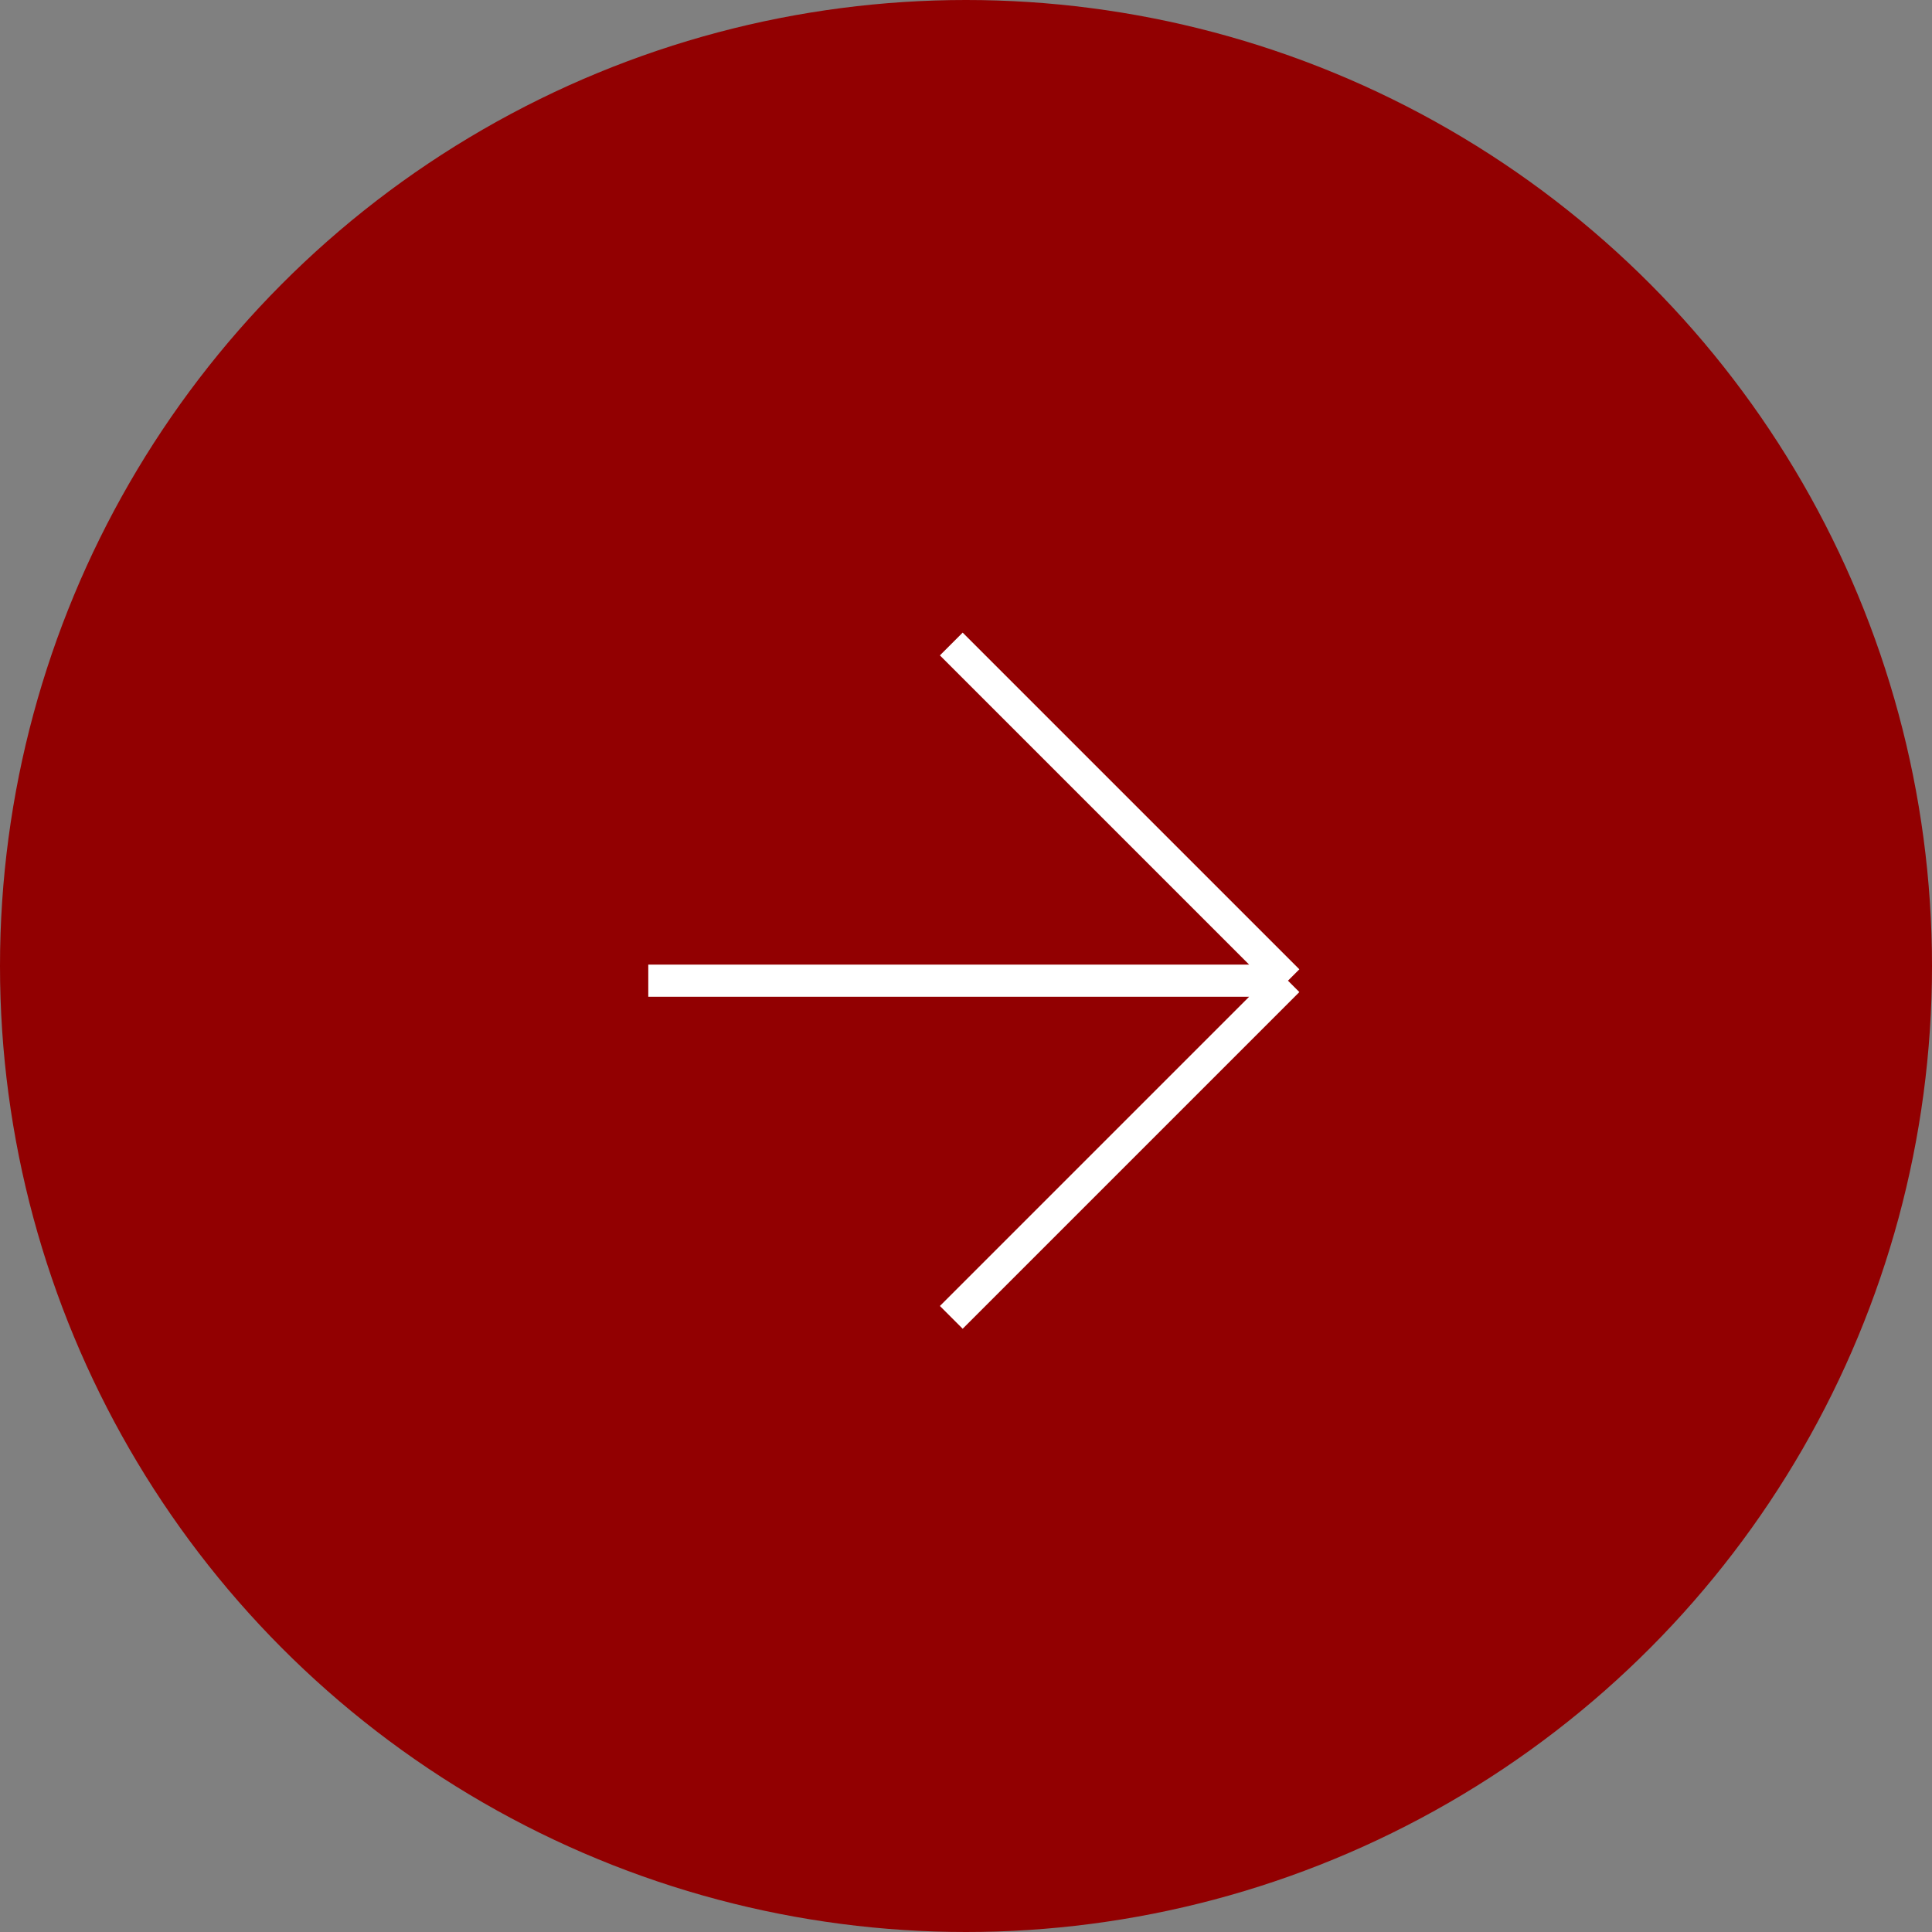 <?xml version="1.0" encoding="UTF-8"?> <svg xmlns="http://www.w3.org/2000/svg" width="60" height="60" viewBox="0 0 60 60" fill="none"><rect x="0" y="0" width="60" height="60" fill="#808080" stroke="none"/> <circle cx="30" cy="30" r="30" transform="matrix(-1 0 0 1 60 0)" fill="#920001"></circle> <path d="M29.543 20L39.999 30.456M39.999 30.456L29.543 40.912M39.999 30.456H20.133" stroke="white"></path> </svg> 